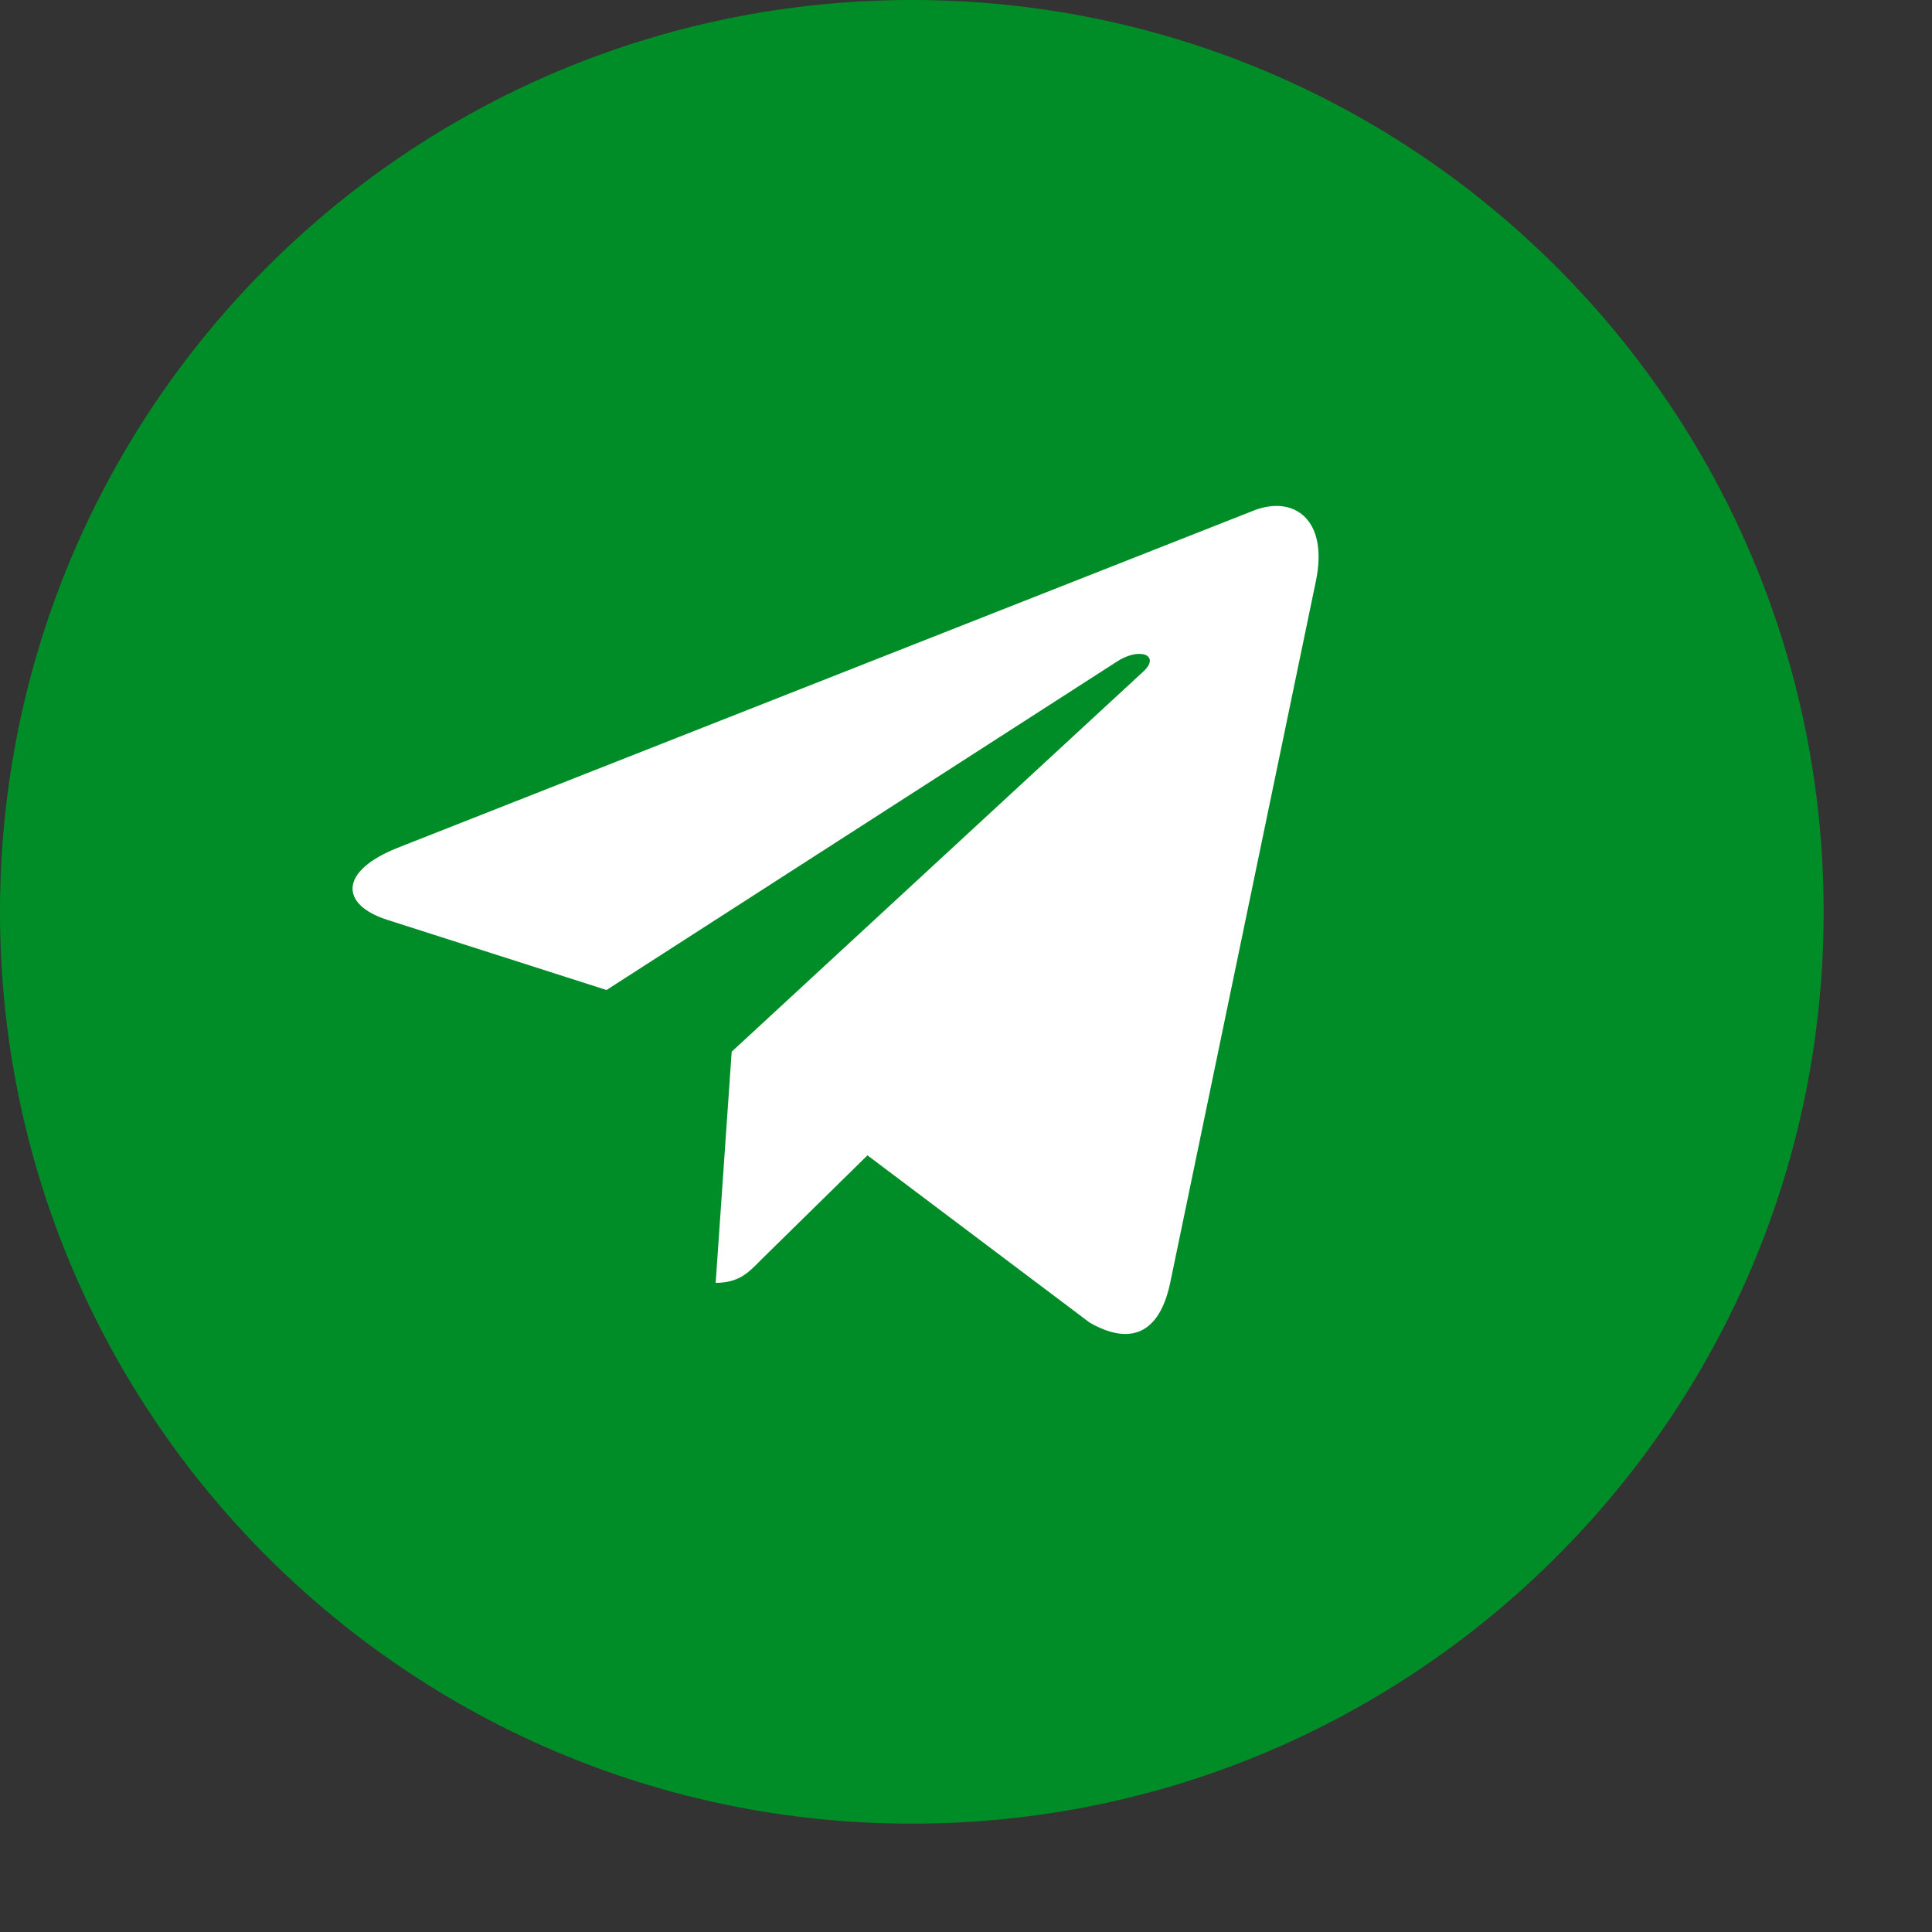 <?xml version="1.0" encoding="UTF-8"?> <svg xmlns="http://www.w3.org/2000/svg" width="14" height="14" viewBox="0 0 14 14" fill="none"><rect x="0" y="0" width="14" height="14" fill="#333333" stroke="none"/> <path d="M6.608 13.215C10.257 13.215 13.215 10.257 13.215 6.608C13.215 2.958 10.257 0 6.608 0C2.958 0 0 2.958 0 6.608C0 10.257 2.958 13.215 6.608 13.215Z" fill="#008C26"></path> <path d="M9.535 4.213L8.478 9.304C8.399 9.664 8.191 9.753 7.896 9.584L6.286 8.372L5.509 9.135C5.423 9.223 5.352 9.296 5.186 9.296L5.302 7.621L8.285 4.866C8.414 4.748 8.256 4.682 8.083 4.801L4.395 7.174L2.808 6.666C2.462 6.556 2.456 6.313 2.88 6.144L9.089 3.698C9.377 3.588 9.629 3.764 9.535 4.213V4.213Z" fill="white"></path> </svg> 